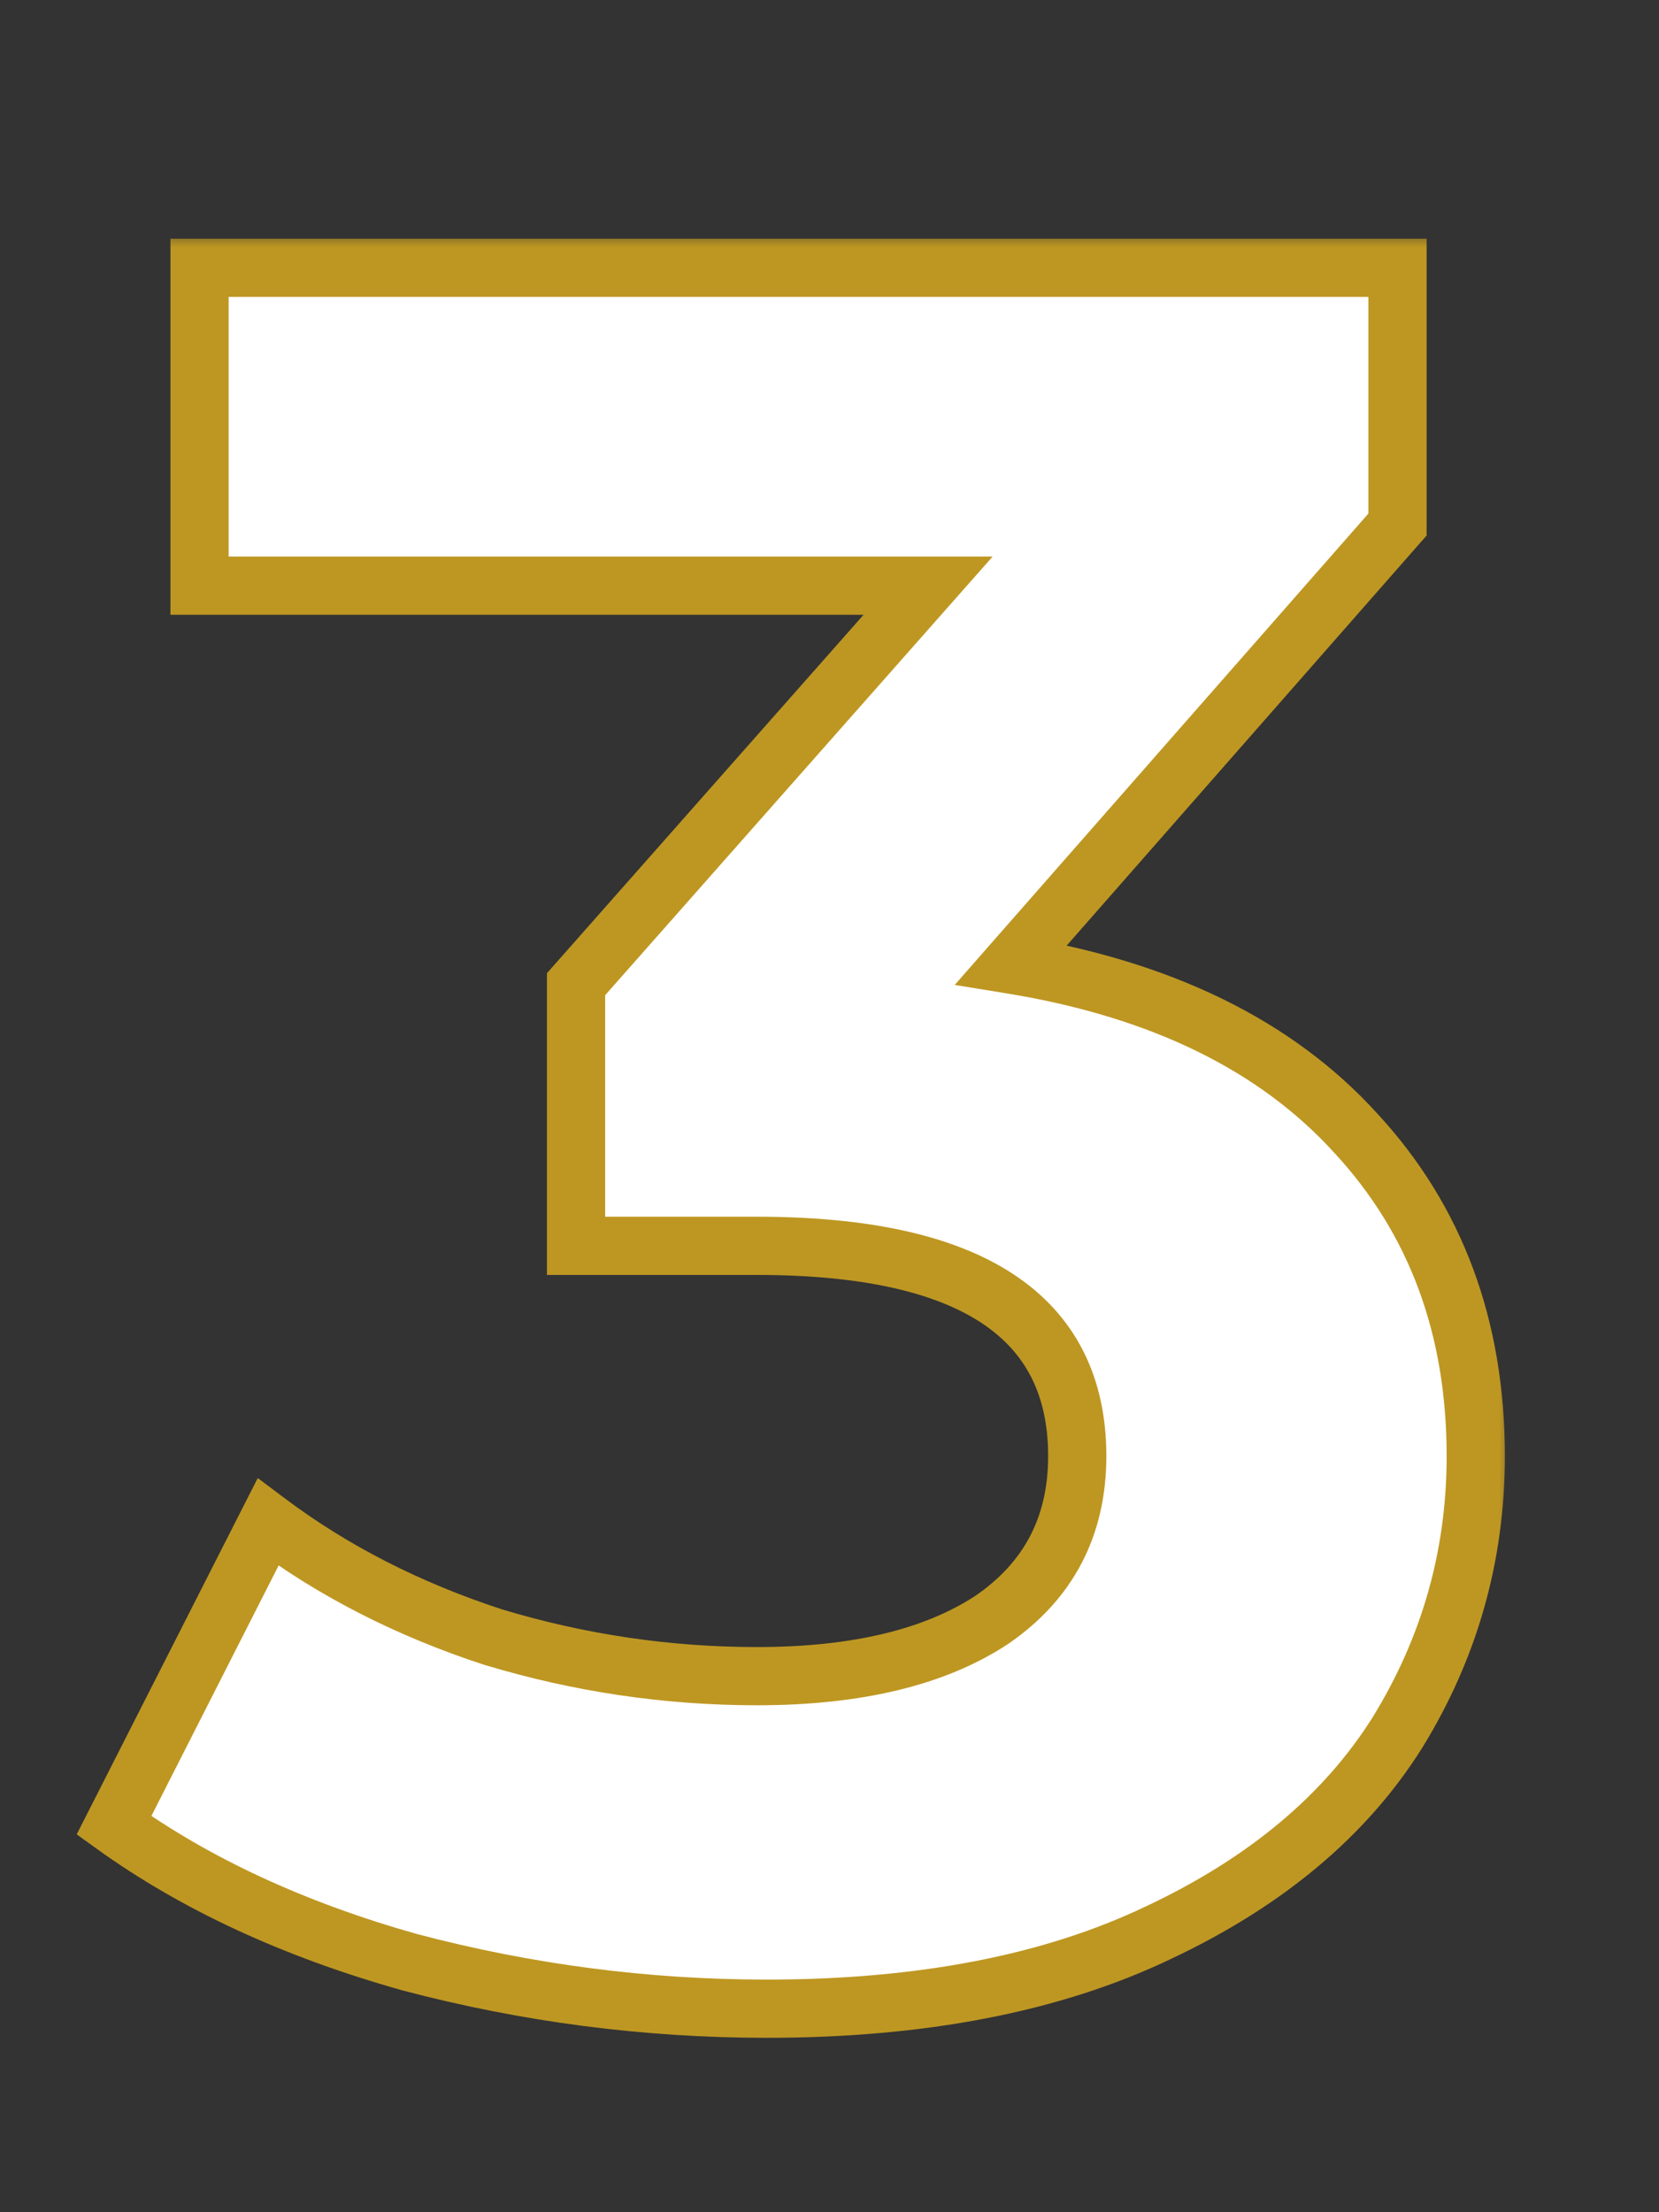<?xml version="1.0" encoding="UTF-8"?> <svg xmlns="http://www.w3.org/2000/svg" width="57" height="76" viewBox="0 0 57 76" fill="none"><rect x="0" y="0" width="57" height="76" fill="#333333" stroke="none"/> <mask id="path-1-outside-1_416_12639" maskUnits="userSpaceOnUse" x="2" y="8" width="50" height="63" fill="black"> <rect fill="white" x="2" y="8" width="50" height="63"></rect> <path d="M34.744 33.14C39.896 33.98 43.844 35.912 46.588 38.936C49.332 41.904 50.704 45.6 50.704 50.024C50.704 53.44 49.808 56.604 48.016 59.516C46.224 62.372 43.48 64.668 39.784 66.404C36.144 68.14 31.664 69.008 26.344 69.008C22.2 69.008 18.112 68.476 14.08 67.412C10.104 66.292 6.716 64.724 3.916 62.708L9.208 52.292C11.448 53.972 14.024 55.288 16.936 56.24C19.904 57.136 22.928 57.584 26.008 57.584C29.424 57.584 32.112 56.94 34.072 55.652C36.032 54.308 37.012 52.432 37.012 50.024C37.012 45.208 33.344 42.8 26.008 42.8H19.792V33.812L31.888 20.12H6.856V9.2H48.016V18.02L34.744 33.14Z"></path> </mask> <path d="M34.744 33.14C39.896 33.98 43.844 35.912 46.588 38.936C49.332 41.904 50.704 45.6 50.704 50.024C50.704 53.44 49.808 56.604 48.016 59.516C46.224 62.372 43.48 64.668 39.784 66.404C36.144 68.14 31.664 69.008 26.344 69.008C22.2 69.008 18.112 68.476 14.08 67.412C10.104 66.292 6.716 64.724 3.916 62.708L9.208 52.292C11.448 53.972 14.024 55.288 16.936 56.24C19.904 57.136 22.928 57.584 26.008 57.584C29.424 57.584 32.112 56.94 34.072 55.652C36.032 54.308 37.012 52.432 37.012 50.024C37.012 45.208 33.344 42.8 26.008 42.8H19.792V33.812L31.888 20.12H6.856V9.2H48.016V18.02L34.744 33.14Z" fill="white"></path> <path d="M34.744 33.14L33.992 32.48L32.802 33.837L34.583 34.127L34.744 33.14ZM46.588 38.936L45.847 39.608L45.854 39.615L46.588 38.936ZM48.016 59.516L48.863 60.047L48.868 60.04L48.016 59.516ZM39.784 66.404L39.359 65.499L39.353 65.501L39.784 66.404ZM14.08 67.412L13.809 68.374L13.817 68.377L13.825 68.379L14.08 67.412ZM3.916 62.708L3.024 62.255L2.636 63.019L3.332 63.52L3.916 62.708ZM9.208 52.292L9.808 51.492L8.856 50.778L8.316 51.839L9.208 52.292ZM16.936 56.24L16.625 57.191L16.636 57.194L16.647 57.197L16.936 56.24ZM34.072 55.652L34.621 56.488L34.629 56.482L34.638 56.477L34.072 55.652ZM19.792 42.8H18.792V43.8H19.792V42.8ZM19.792 33.812L19.043 33.15L18.792 33.434V33.812H19.792ZM31.888 20.12L32.637 20.782L34.106 19.12H31.888V20.12ZM6.856 20.12H5.856V21.12H6.856V20.12ZM6.856 9.2V8.2H5.856V9.2H6.856ZM48.016 9.2H49.016V8.2H48.016V9.2ZM48.016 18.02L48.767 18.68L49.016 18.397V18.02H48.016ZM34.583 34.127C39.575 34.941 43.294 36.793 45.847 39.608L47.329 38.264C44.395 35.031 40.217 33.019 34.905 32.153L34.583 34.127ZM45.854 39.615C48.41 42.38 49.704 45.826 49.704 50.024H51.704C51.704 45.374 50.254 41.428 47.322 38.257L45.854 39.615ZM49.704 50.024C49.704 53.255 48.859 56.237 47.164 58.992L48.868 60.04C50.757 56.971 51.704 53.625 51.704 50.024H49.704ZM47.169 58.984C45.499 61.647 42.918 63.827 39.359 65.499L40.209 67.309C44.042 65.509 46.949 63.097 48.863 60.047L47.169 58.984ZM39.353 65.501C35.884 67.156 31.561 68.008 26.344 68.008V70.008C31.767 70.008 36.404 69.124 40.215 67.307L39.353 65.501ZM26.344 68.008C22.287 68.008 18.284 67.487 14.335 66.445L13.825 68.379C17.94 69.465 22.113 70.008 26.344 70.008V68.008ZM14.351 66.45C10.466 65.355 7.189 63.832 4.5 61.897L3.332 63.52C6.243 65.616 9.742 67.229 13.809 68.374L14.351 66.45ZM4.808 63.161L10.1 52.745L8.316 51.839L3.024 62.255L4.808 63.161ZM8.608 53.092C10.943 54.843 13.619 56.208 16.625 57.191L17.247 55.289C14.429 54.368 11.953 53.1 9.808 51.492L8.608 53.092ZM16.647 57.197C19.708 58.121 22.829 58.584 26.008 58.584V56.584C23.027 56.584 20.1 56.151 17.225 55.283L16.647 57.197ZM26.008 58.584C29.535 58.584 32.44 57.921 34.621 56.488L33.523 54.816C31.785 55.959 29.313 56.584 26.008 56.584V58.584ZM34.638 56.477C36.874 54.943 38.012 52.757 38.012 50.024H36.012C36.012 52.108 35.19 53.673 33.507 54.827L34.638 56.477ZM38.012 50.024C38.012 47.318 36.956 45.179 34.81 43.77C32.736 42.409 29.754 41.8 26.008 41.8V43.8C29.598 43.8 32.117 44.395 33.712 45.442C35.233 46.441 36.012 47.914 36.012 50.024H38.012ZM26.008 41.8H19.792V43.8H26.008V41.8ZM20.792 42.8V33.812H18.792V42.8H20.792ZM20.541 34.474L32.637 20.782L31.139 19.458L19.043 33.15L20.541 34.474ZM31.888 19.12H6.856V21.12H31.888V19.12ZM7.856 20.12V9.2H5.856V20.12H7.856ZM6.856 10.2H48.016V8.2H6.856V10.2ZM47.016 9.2V18.02H49.016V9.2H47.016ZM47.264 17.36L33.992 32.48L35.495 33.8L48.767 18.68L47.264 17.36Z" fill="#BE9722" mask="url(#path-1-outside-1_416_12639)"></path> </svg> 